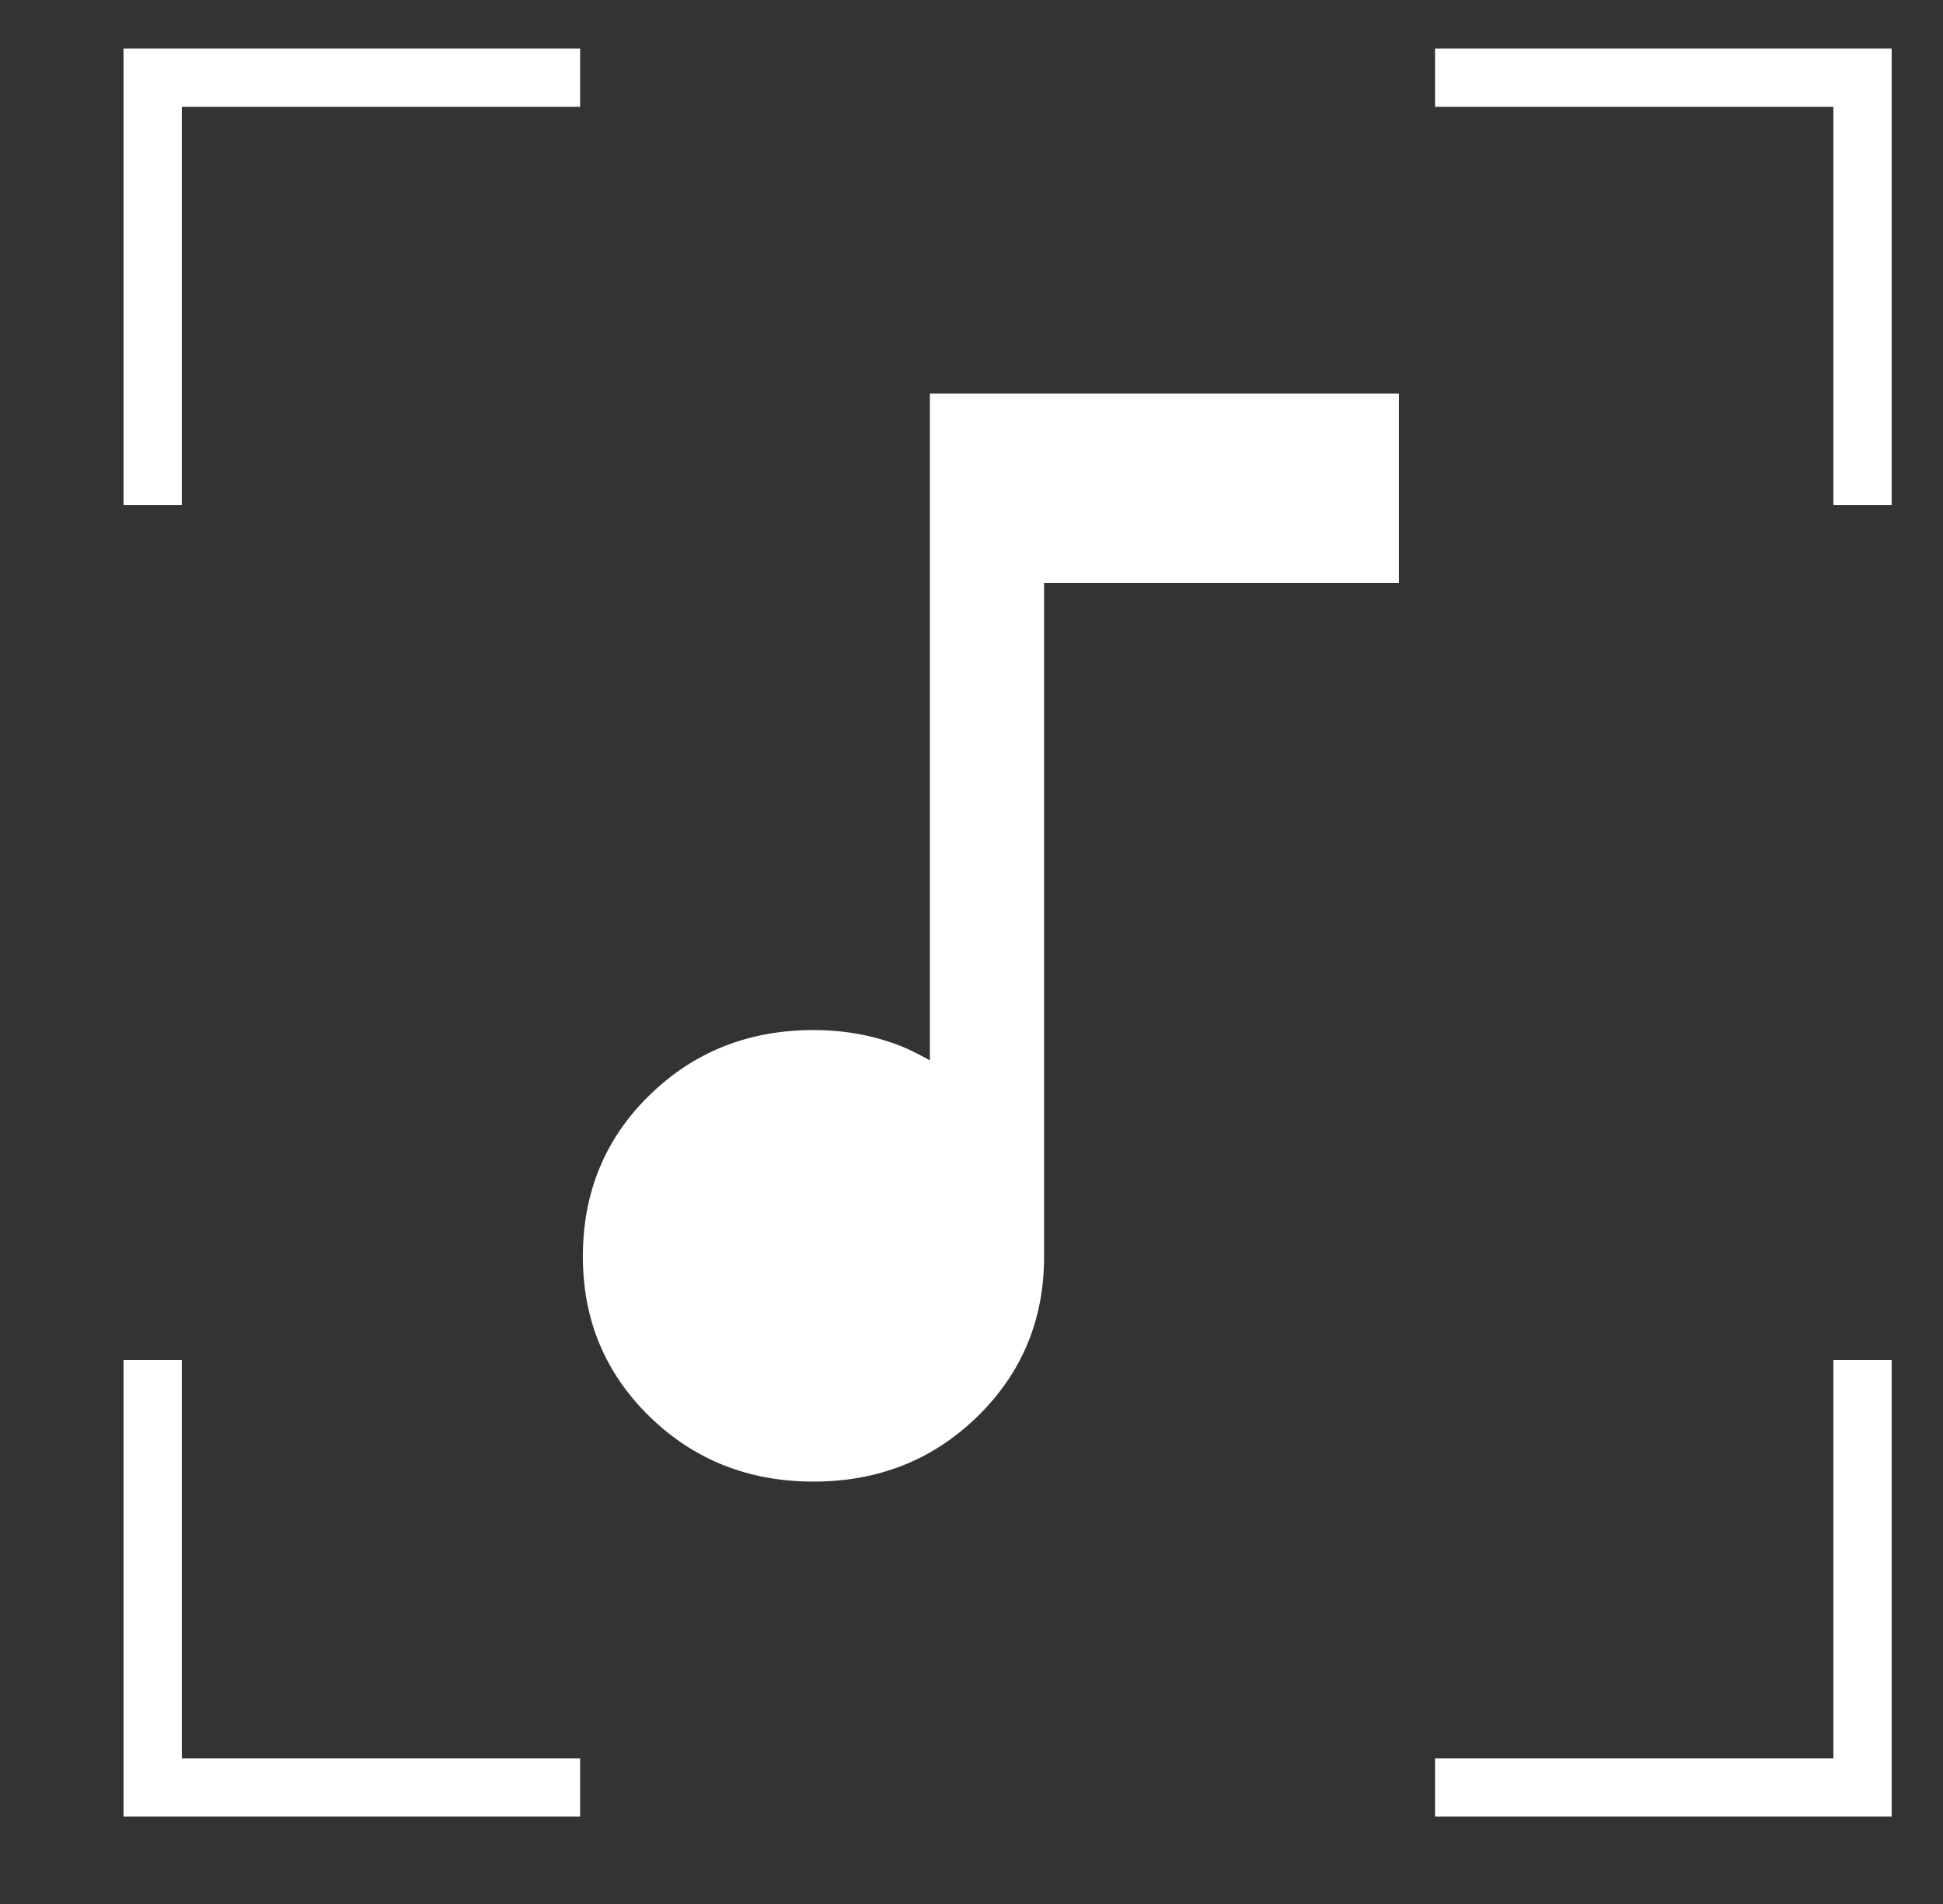 <svg width="50" height="49" viewBox="0 0 50 49" fill="none" xmlns="http://www.w3.org/2000/svg">
<rect x="0" y="0" width="50" height="49" fill="#333333" stroke="none"/>
<path d="M36.929 2H47.929V13M47.929 35V46H36.929M14.929 46H3.929V35M3.929 13V2H14.929" stroke="white" stroke-width="1.5"/>
<path d="M16.715 36.455C17.86 37.571 19.266 38.129 20.934 38.129C22.602 38.129 24.008 37.571 25.152 36.455C26.296 35.338 26.868 33.966 26.868 32.339V15H35.999V10.129H23.929V27.288C23.929 27.288 23.513 27.06 23.296 26.968C22.571 26.662 21.783 26.509 20.934 26.509C19.266 26.509 17.86 27.067 16.715 28.184C15.571 29.3 14.999 30.685 14.999 32.339C14.999 33.966 15.571 35.338 16.715 36.455Z" fill="white"/>
</svg>
